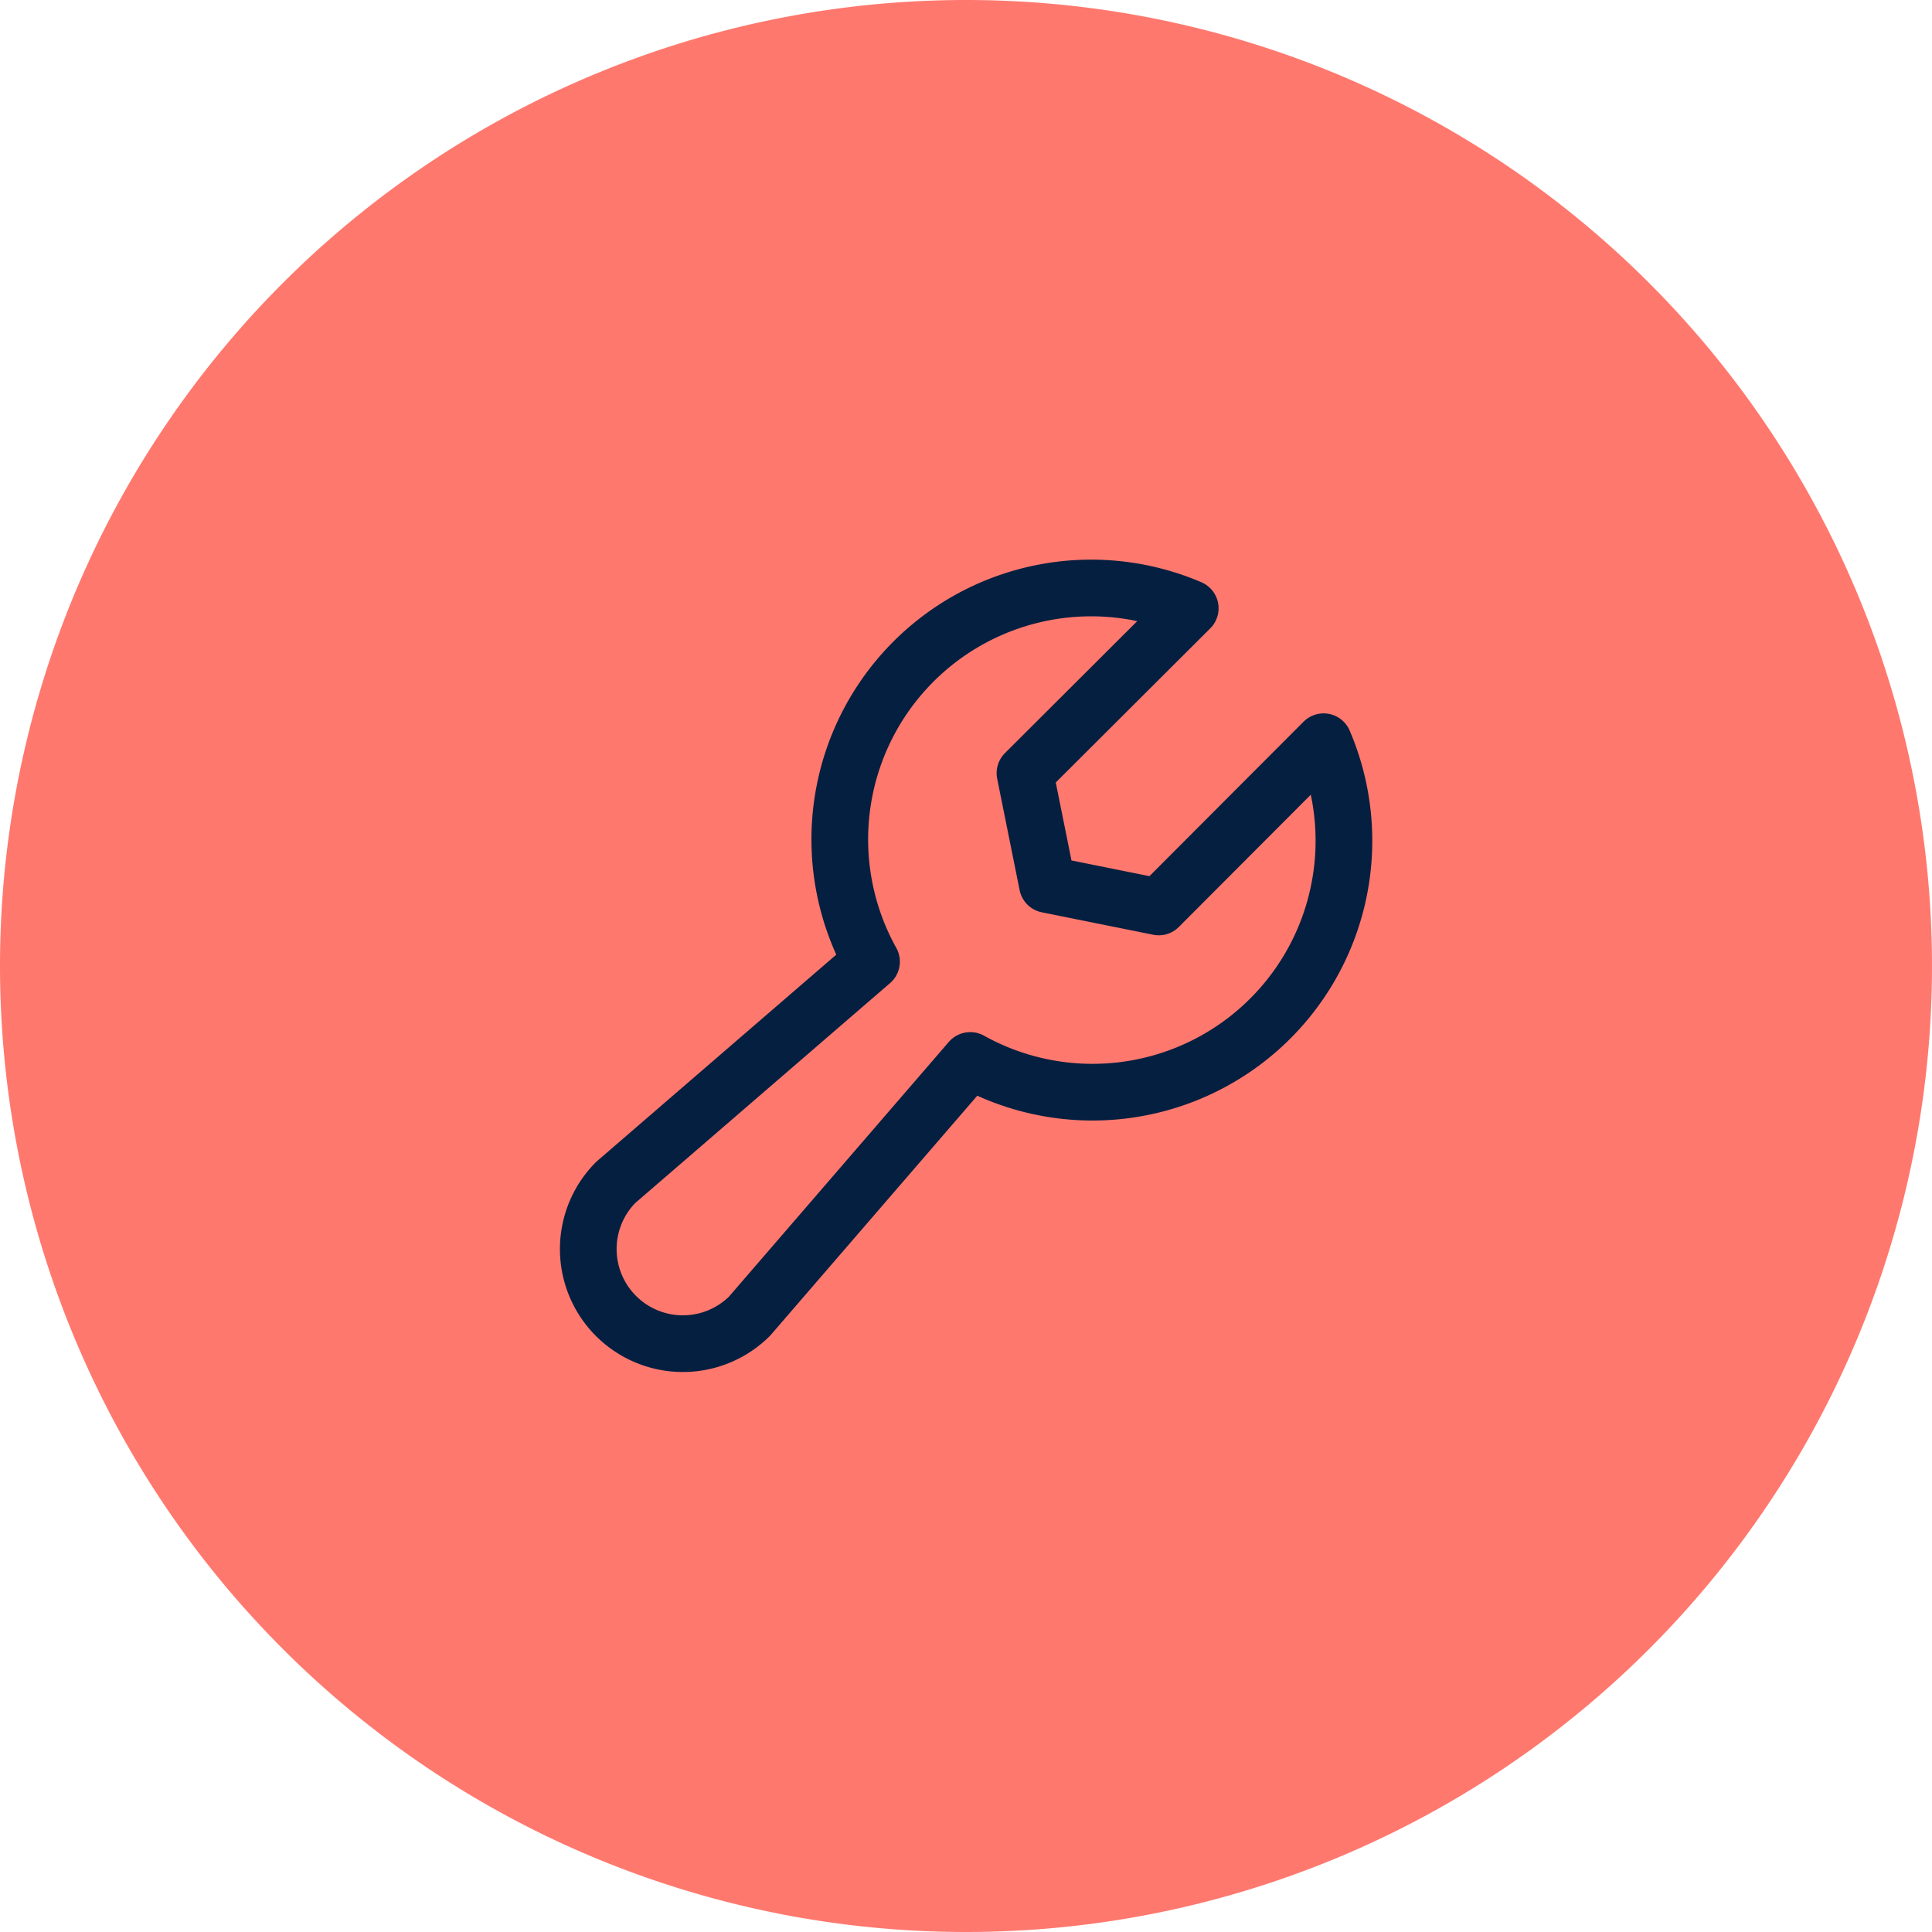 <svg xmlns="http://www.w3.org/2000/svg" xmlns:xlink="http://www.w3.org/1999/xlink" width="102.24" height="102.24" viewBox="0 0 102.24 102.24">
  <defs>
    <clipPath id="clip-path">
      <rect id="Rectangle_56" data-name="Rectangle 56" width="48" height="48.001" transform="translate(936 200.328)" fill="none"/>
    </clipPath>
  </defs>
  <g id="Group_139" data-name="Group 139" transform="translate(-908.88 -173.209)">
    <g id="Group_138" data-name="Group 138">
      <g id="Group_137" data-name="Group 137">
        <g id="Group_74" data-name="Group 74">
          <g id="Group_136" data-name="Group 136">
            <path id="Path_50" data-name="Path 50" d="M960,275.449a51.12,51.12,0,1,0-51.12-51.121A51.121,51.121,0,0,0,960,275.449" fill="#ff786e"/>
          </g>
        </g>
      </g>
      <g id="Group_76" data-name="Group 76">
        <g id="Group_75" data-name="Group 75" clip-path="url(#clip-path)">
          <path id="Path_51" data-name="Path 51" d="M978.925,212.461a13.306,13.306,0,0,1-18.7,16.867l-11.682,13.534a5.006,5.006,0,0,1-7.079-7.08L955,224.1a13.305,13.305,0,0,1,16.866-18.7l-8.745,8.724,1.187,5.893,5.893,1.187Z" fill="none" stroke="#051f40" stroke-linecap="round" stroke-linejoin="round" stroke-width="3"/>
        </g>
      </g>
    </g>
  </g>
</svg>
